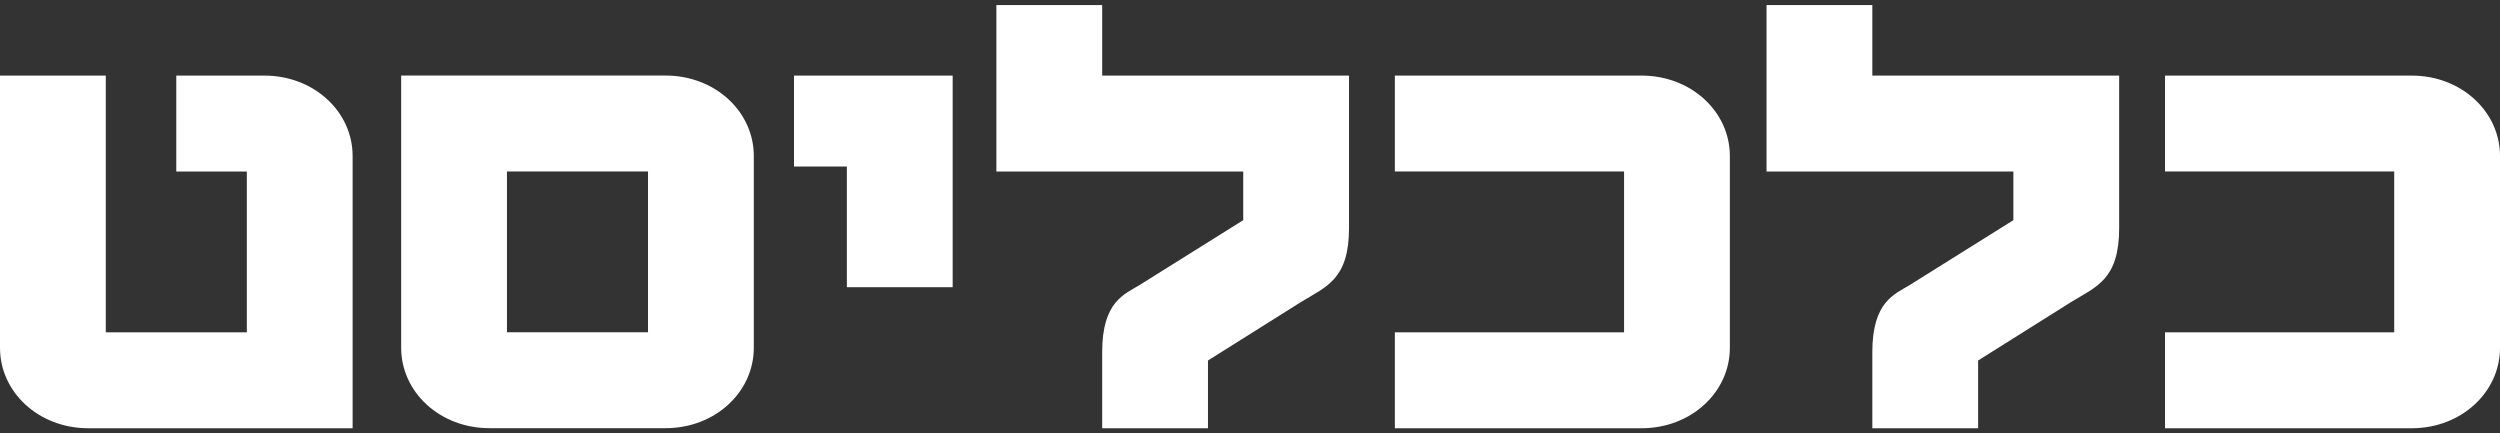 <svg xmlns="http://www.w3.org/2000/svg" width="150" height="26" viewBox="0 0 150 26" fill="none"><rect x="0" y="0" width="150" height="26" fill="#333333" stroke="none"/><path d="M150 20.869V9.358C150 6.693 147.672 4.536 144.71 4.536H129.9V10.289H143.653V19.938H129.9V25.694H144.71C147.672 25.694 150 23.534 150 20.869ZM127.15 13.676V4.535H112.34V0.305H105.992V10.29H120.802V13.21L114.581 17.103C113.692 17.653 112.34 18.077 112.34 21.123V25.695H118.687V21.63L124.272 18.119C125.795 17.188 127.15 16.764 127.15 13.676ZM103.791 20.869V9.358C103.791 6.693 101.463 4.536 98.501 4.536H83.691V10.289H97.444V19.938H83.691V25.694H98.501C101.463 25.694 103.791 23.534 103.791 20.869ZM80.941 13.676V4.535H66.131V0.305H59.783V10.29H74.594V13.21L68.372 17.103C67.483 17.653 66.131 18.077 66.131 21.123V25.695H72.478V21.63L78.063 18.119C79.586 17.188 80.941 16.764 80.941 13.676ZM57.16 17.23V4.535H47.64V9.994H50.812V17.23H57.16ZM24.07 20.866V4.533H39.939C42.901 4.533 45.228 6.691 45.228 9.356V20.866C45.228 23.532 42.901 25.69 39.939 25.69H29.36C26.398 25.69 24.07 23.532 24.07 20.866ZM30.418 19.936H38.881V10.287H30.418V19.936ZM21.157 25.694V9.361C21.157 6.693 18.829 4.536 15.867 4.536H10.577V10.292H14.81V19.938H6.347V4.536H0V20.869C0 23.537 2.325 25.694 5.29 25.694H21.157Z" fill="white"></path></svg>